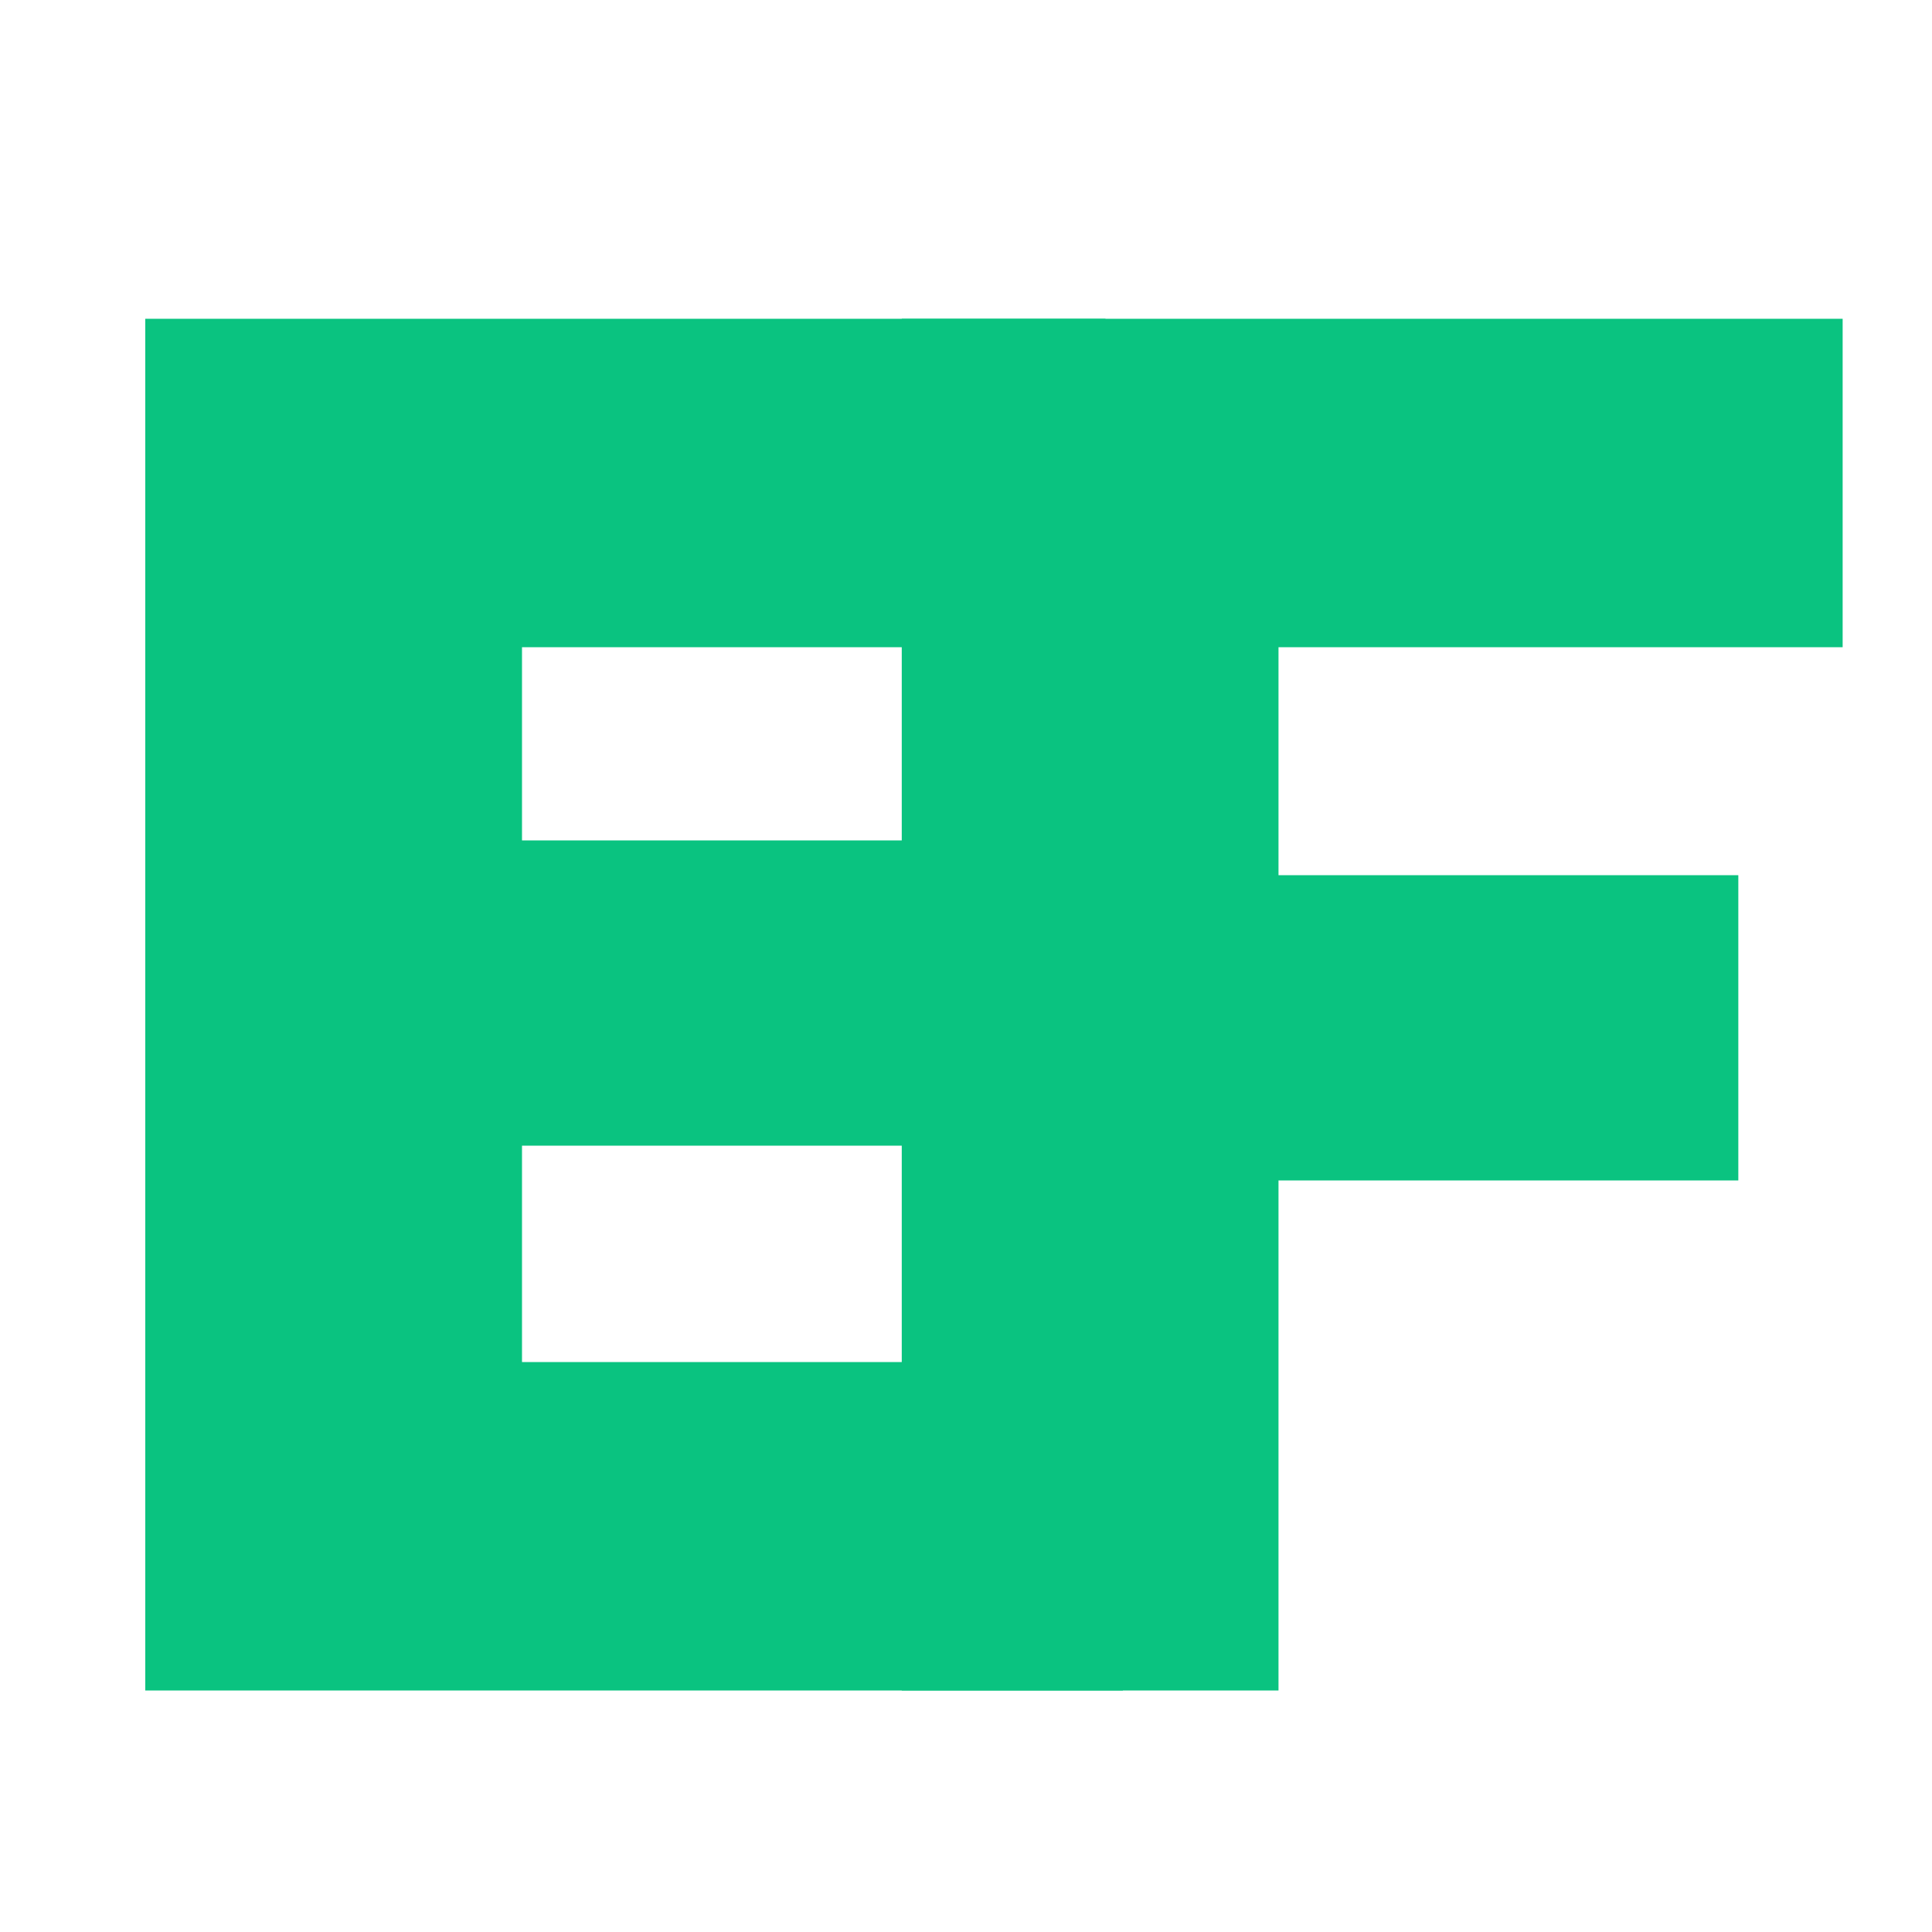 <svg width="16" height="16" viewBox="0 0 16 16" fill="none" xmlns="http://www.w3.org/2000/svg">
<g clip-path="url(#clip0_4_32)">
<path d="M9.299 11.28V14H1.203V2.64H9.155V5.36H4.323V6.96H8.451V9.488H4.323V11.28H9.299Z" fill="#0AC380"/>
<path d="M7.468 14V2.64H15.26V5.36H10.588V7.248H14.396V9.776H10.588V14H7.468Z" fill="#0AC380"/>
</g>
<defs>
<clipPath id="clip0_4_32">
<rect width="16" height="16" fill="white"/>
</clipPath>
</defs>
</svg>
